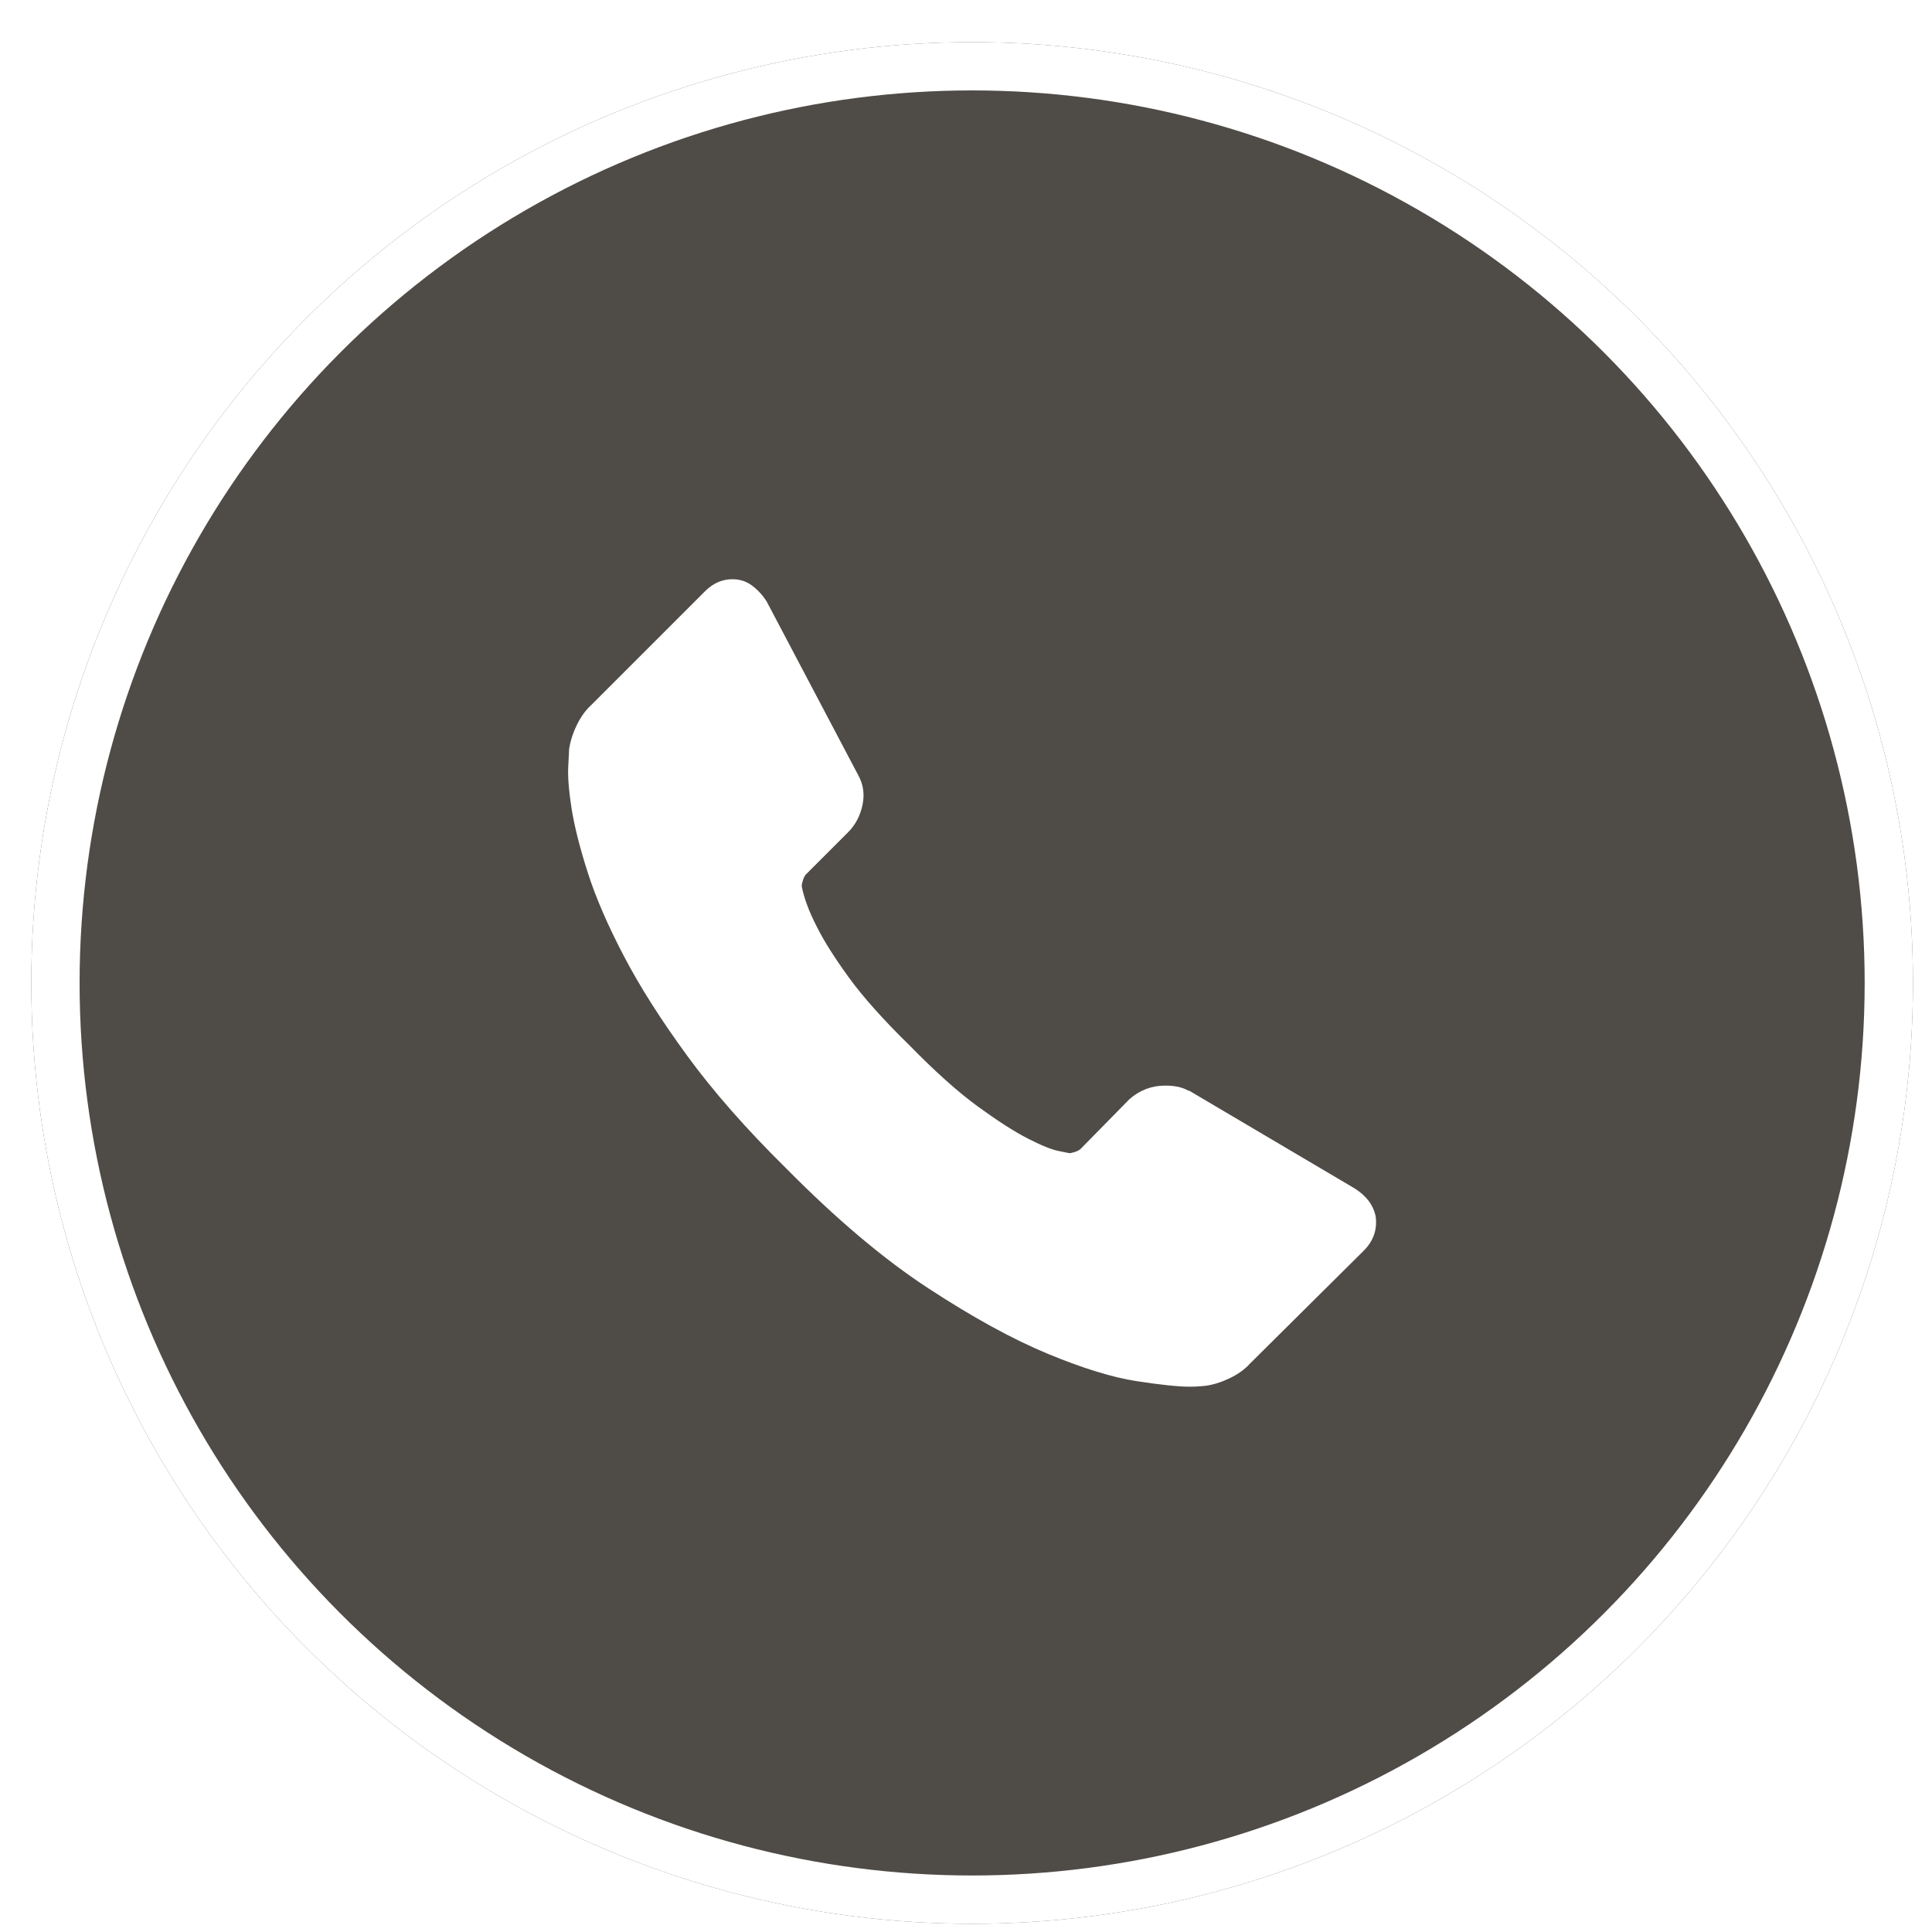 <?xml version="1.0" encoding="UTF-8"?> <svg xmlns="http://www.w3.org/2000/svg" width="40" height="40" viewBox="0 0 40 40" fill="none"><g filter="url(#filter0_i_151_1107)"><circle cx="20.127" cy="20.351" r="19.479" fill="#4F4B47"></circle></g><circle cx="20.127" cy="20.351" r="18.979" stroke="white"></circle><path d="M28.482 25.186C28.518 25.457 28.435 25.693 28.235 25.894L25.879 28.232C25.773 28.35 25.634 28.45 25.463 28.533C25.292 28.615 25.124 28.669 24.958 28.692C24.947 28.692 24.911 28.695 24.852 28.701C24.793 28.707 24.716 28.71 24.622 28.71C24.398 28.71 24.034 28.672 23.533 28.595C23.031 28.518 22.417 28.329 21.691 28.028C20.965 27.727 20.141 27.275 19.22 26.673C18.299 26.071 17.32 25.245 16.281 24.194C15.454 23.379 14.769 22.6 14.226 21.856C13.683 21.113 13.246 20.425 12.916 19.793C12.585 19.162 12.337 18.589 12.172 18.075C12.007 17.562 11.895 17.119 11.835 16.747C11.777 16.375 11.753 16.083 11.765 15.871C11.777 15.658 11.782 15.54 11.782 15.516C11.806 15.351 11.859 15.183 11.942 15.012C12.024 14.841 12.125 14.702 12.243 14.595L14.598 12.24C14.764 12.075 14.952 11.992 15.165 11.992C15.318 11.992 15.454 12.037 15.572 12.125C15.69 12.214 15.791 12.323 15.873 12.453L17.768 16.048C17.874 16.237 17.904 16.443 17.857 16.668C17.809 16.892 17.709 17.081 17.556 17.234L16.688 18.102C16.664 18.126 16.644 18.164 16.626 18.217C16.608 18.27 16.599 18.314 16.599 18.35C16.647 18.598 16.753 18.881 16.918 19.2C17.06 19.483 17.278 19.829 17.573 20.236C17.869 20.643 18.288 21.113 18.831 21.644C19.362 22.187 19.834 22.609 20.247 22.91C20.661 23.211 21.006 23.433 21.284 23.574C21.561 23.716 21.773 23.802 21.921 23.831L22.142 23.875C22.166 23.875 22.204 23.866 22.258 23.849C22.311 23.831 22.349 23.81 22.373 23.787L23.382 22.759C23.595 22.571 23.843 22.476 24.126 22.476C24.327 22.476 24.486 22.512 24.604 22.582H24.622L28.04 24.601C28.288 24.755 28.435 24.95 28.482 25.186Z" fill="white"></path><defs><filter id="filter0_i_151_1107" x="0.648" y="0.872" width="38.957" height="38.957" filterUnits="userSpaceOnUse" color-interpolation-filters="sRGB"><feFlood flood-opacity="0" result="BackgroundImageFix"></feFlood><feBlend mode="normal" in="SourceGraphic" in2="BackgroundImageFix" result="shape"></feBlend><feColorMatrix in="SourceAlpha" type="matrix" values="0 0 0 0 0 0 0 0 0 0 0 0 0 0 0 0 0 0 127 0" result="hardAlpha"></feColorMatrix><feOffset></feOffset><feGaussianBlur stdDeviation="15"></feGaussianBlur><feComposite in2="hardAlpha" operator="arithmetic" k2="-1" k3="1"></feComposite><feColorMatrix type="matrix" values="0 0 0 0 1 0 0 0 0 1 0 0 0 0 1 0 0 0 0.35 0"></feColorMatrix><feBlend mode="normal" in2="shape" result="effect1_innerShadow_151_1107"></feBlend></filter></defs></svg> 